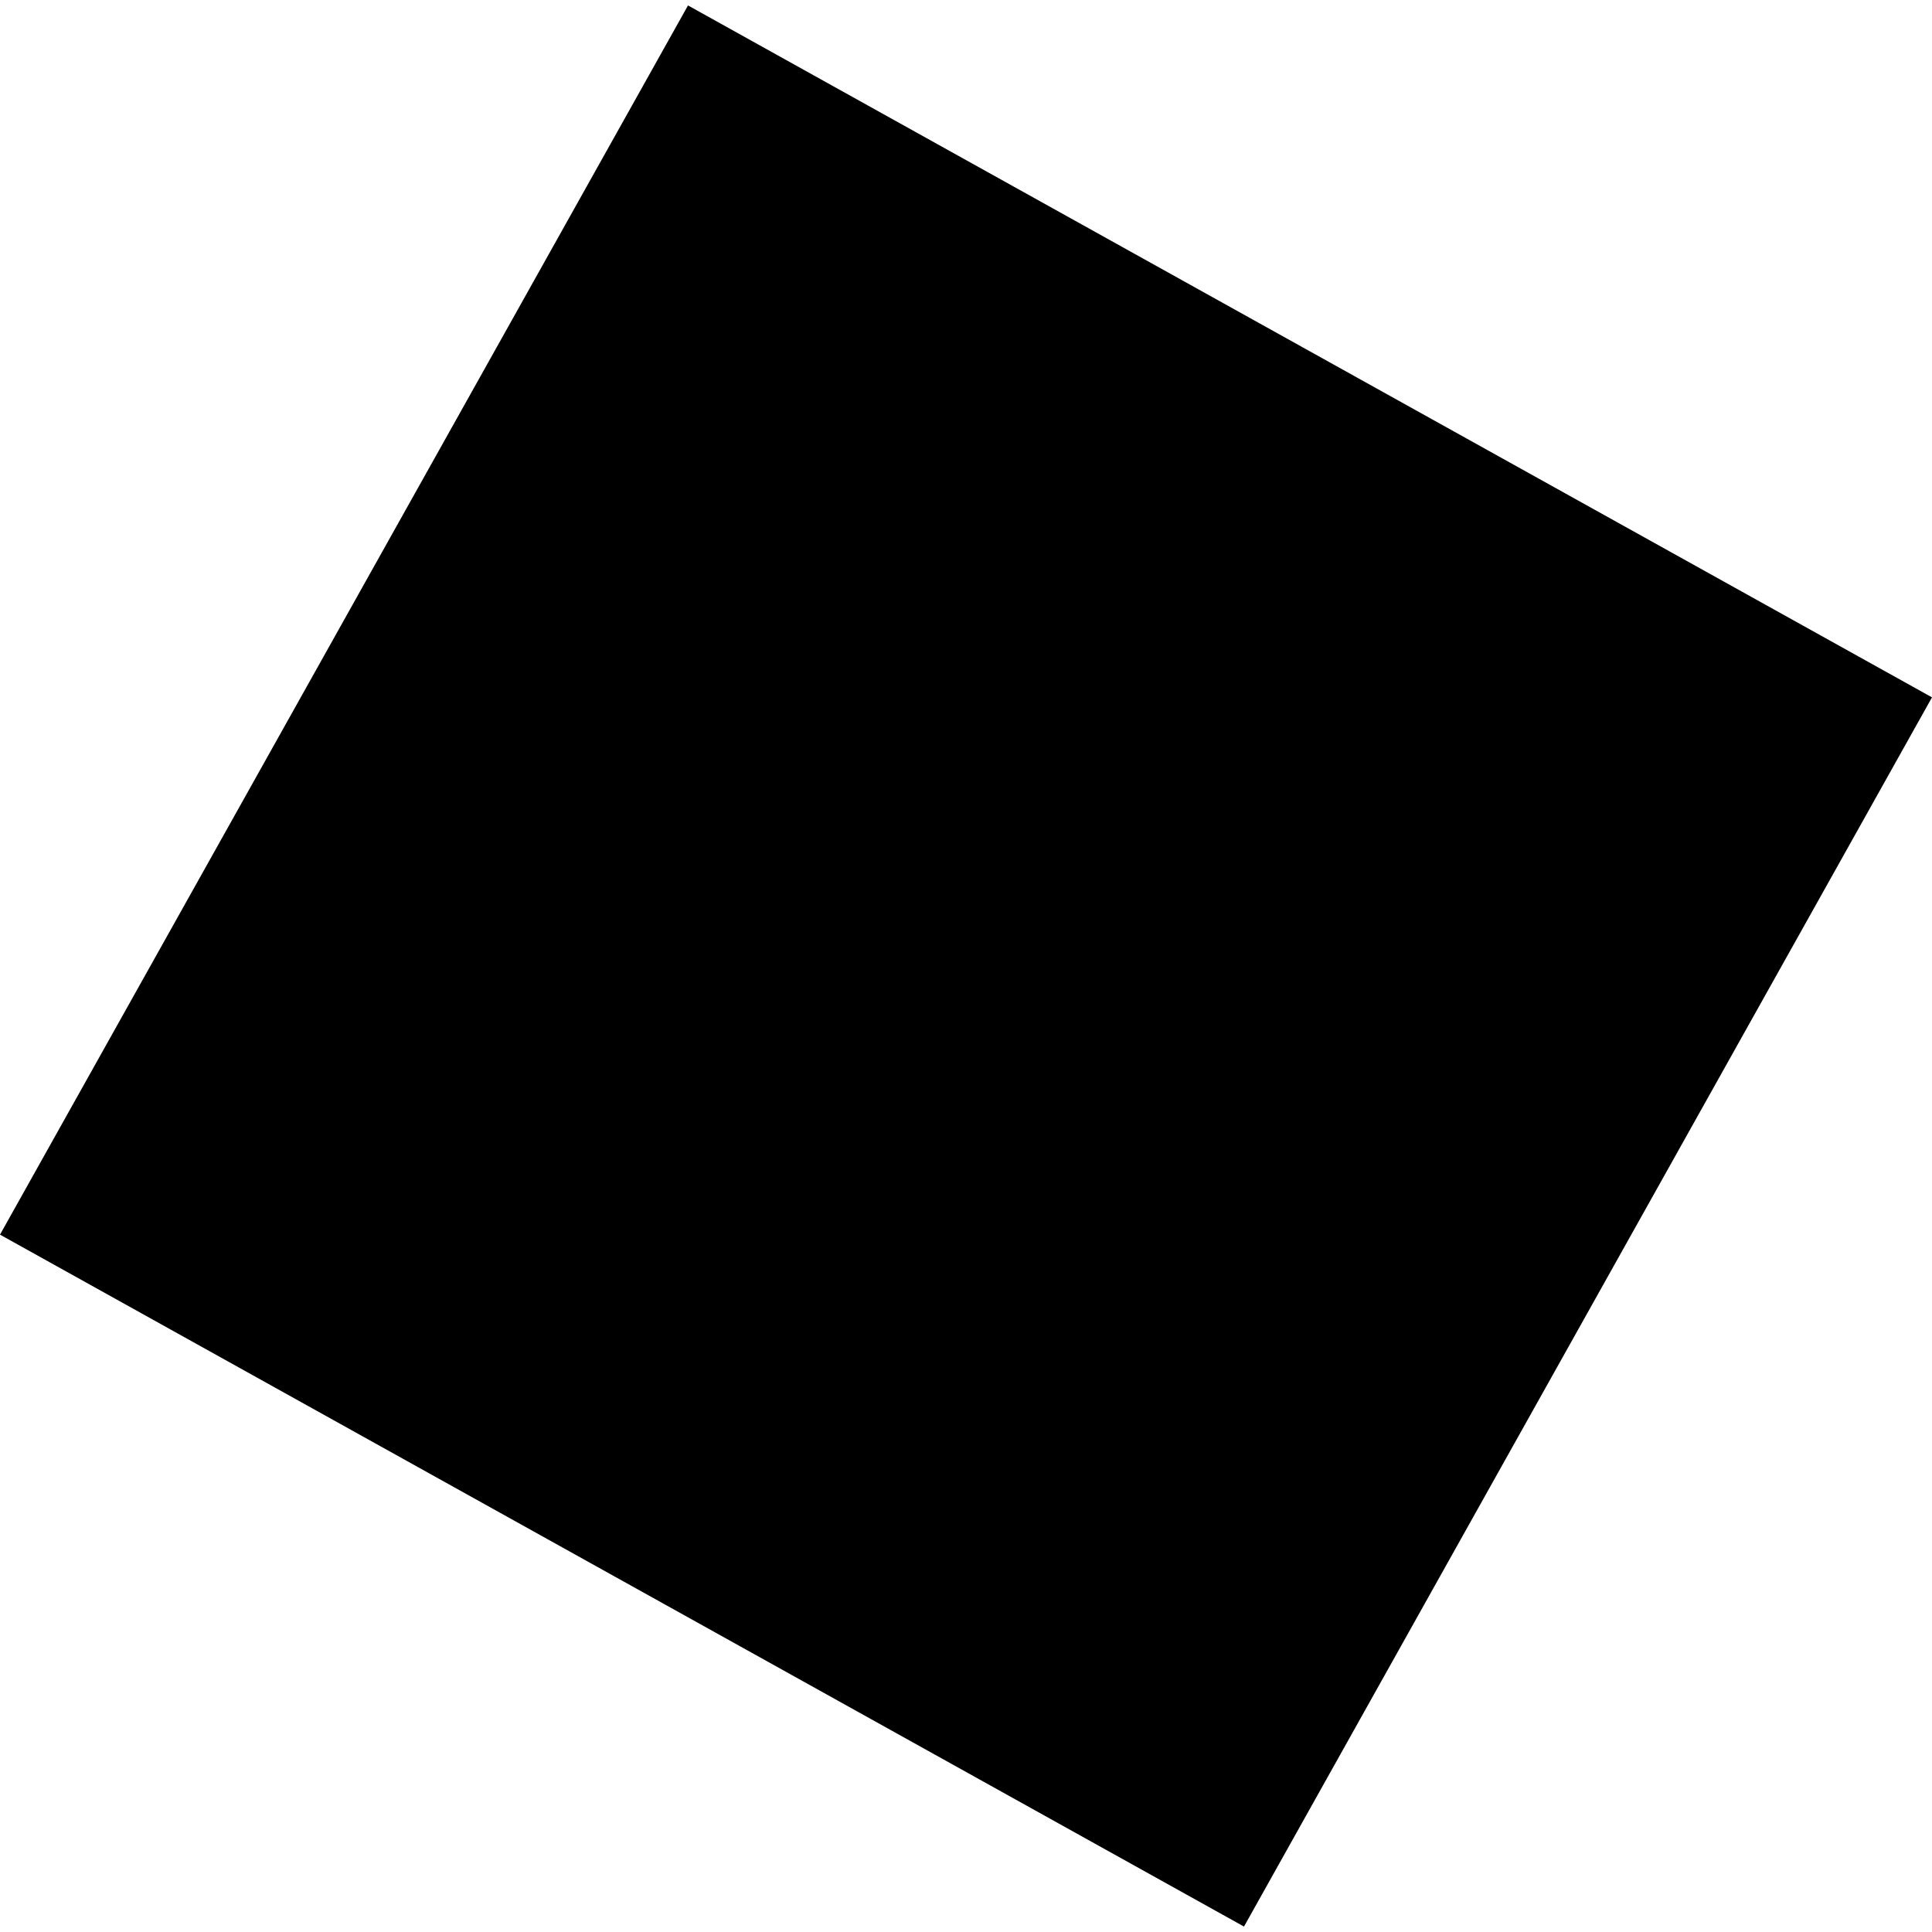 <?xml version="1.0" encoding="utf-8" standalone="no"?>
<!DOCTYPE svg PUBLIC "-//W3C//DTD SVG 1.1//EN"
  "http://www.w3.org/Graphics/SVG/1.1/DTD/svg11.dtd">
<!-- Created with matplotlib (https://matplotlib.org/) -->
<svg height="288pt" version="1.1" viewBox="0 0 288 288" width="288pt" xmlns="http://www.w3.org/2000/svg" xmlns:xlink="http://www.w3.org/1999/xlink">
 <defs>
  <style type="text/css">
*{stroke-linecap:butt;stroke-linejoin:round;}
  </style>
 </defs>
 <g id="figure_1">
  <g id="patch_1">
   <path d="M 0 288 
L 288 288 
L 288 0 
L 0 0 
z
" style="fill:none;opacity:0;"/>
  </g>
  <g id="axes_1">
   <g id="PatchCollection_1">
    <path clip-path="url(#p075faa0caa)" d="M 0 184.045 
L 102.561 0.811 
L 288 103.954 
L 185.439 287.189 
L 0 184.045 
"/>
   </g>
  </g>
 </g>
 <defs>
  <clipPath id="p075faa0caa">
   <rect height="286.378" width="288" x="0" y="0.811"/>
  </clipPath>
 </defs>
</svg>
